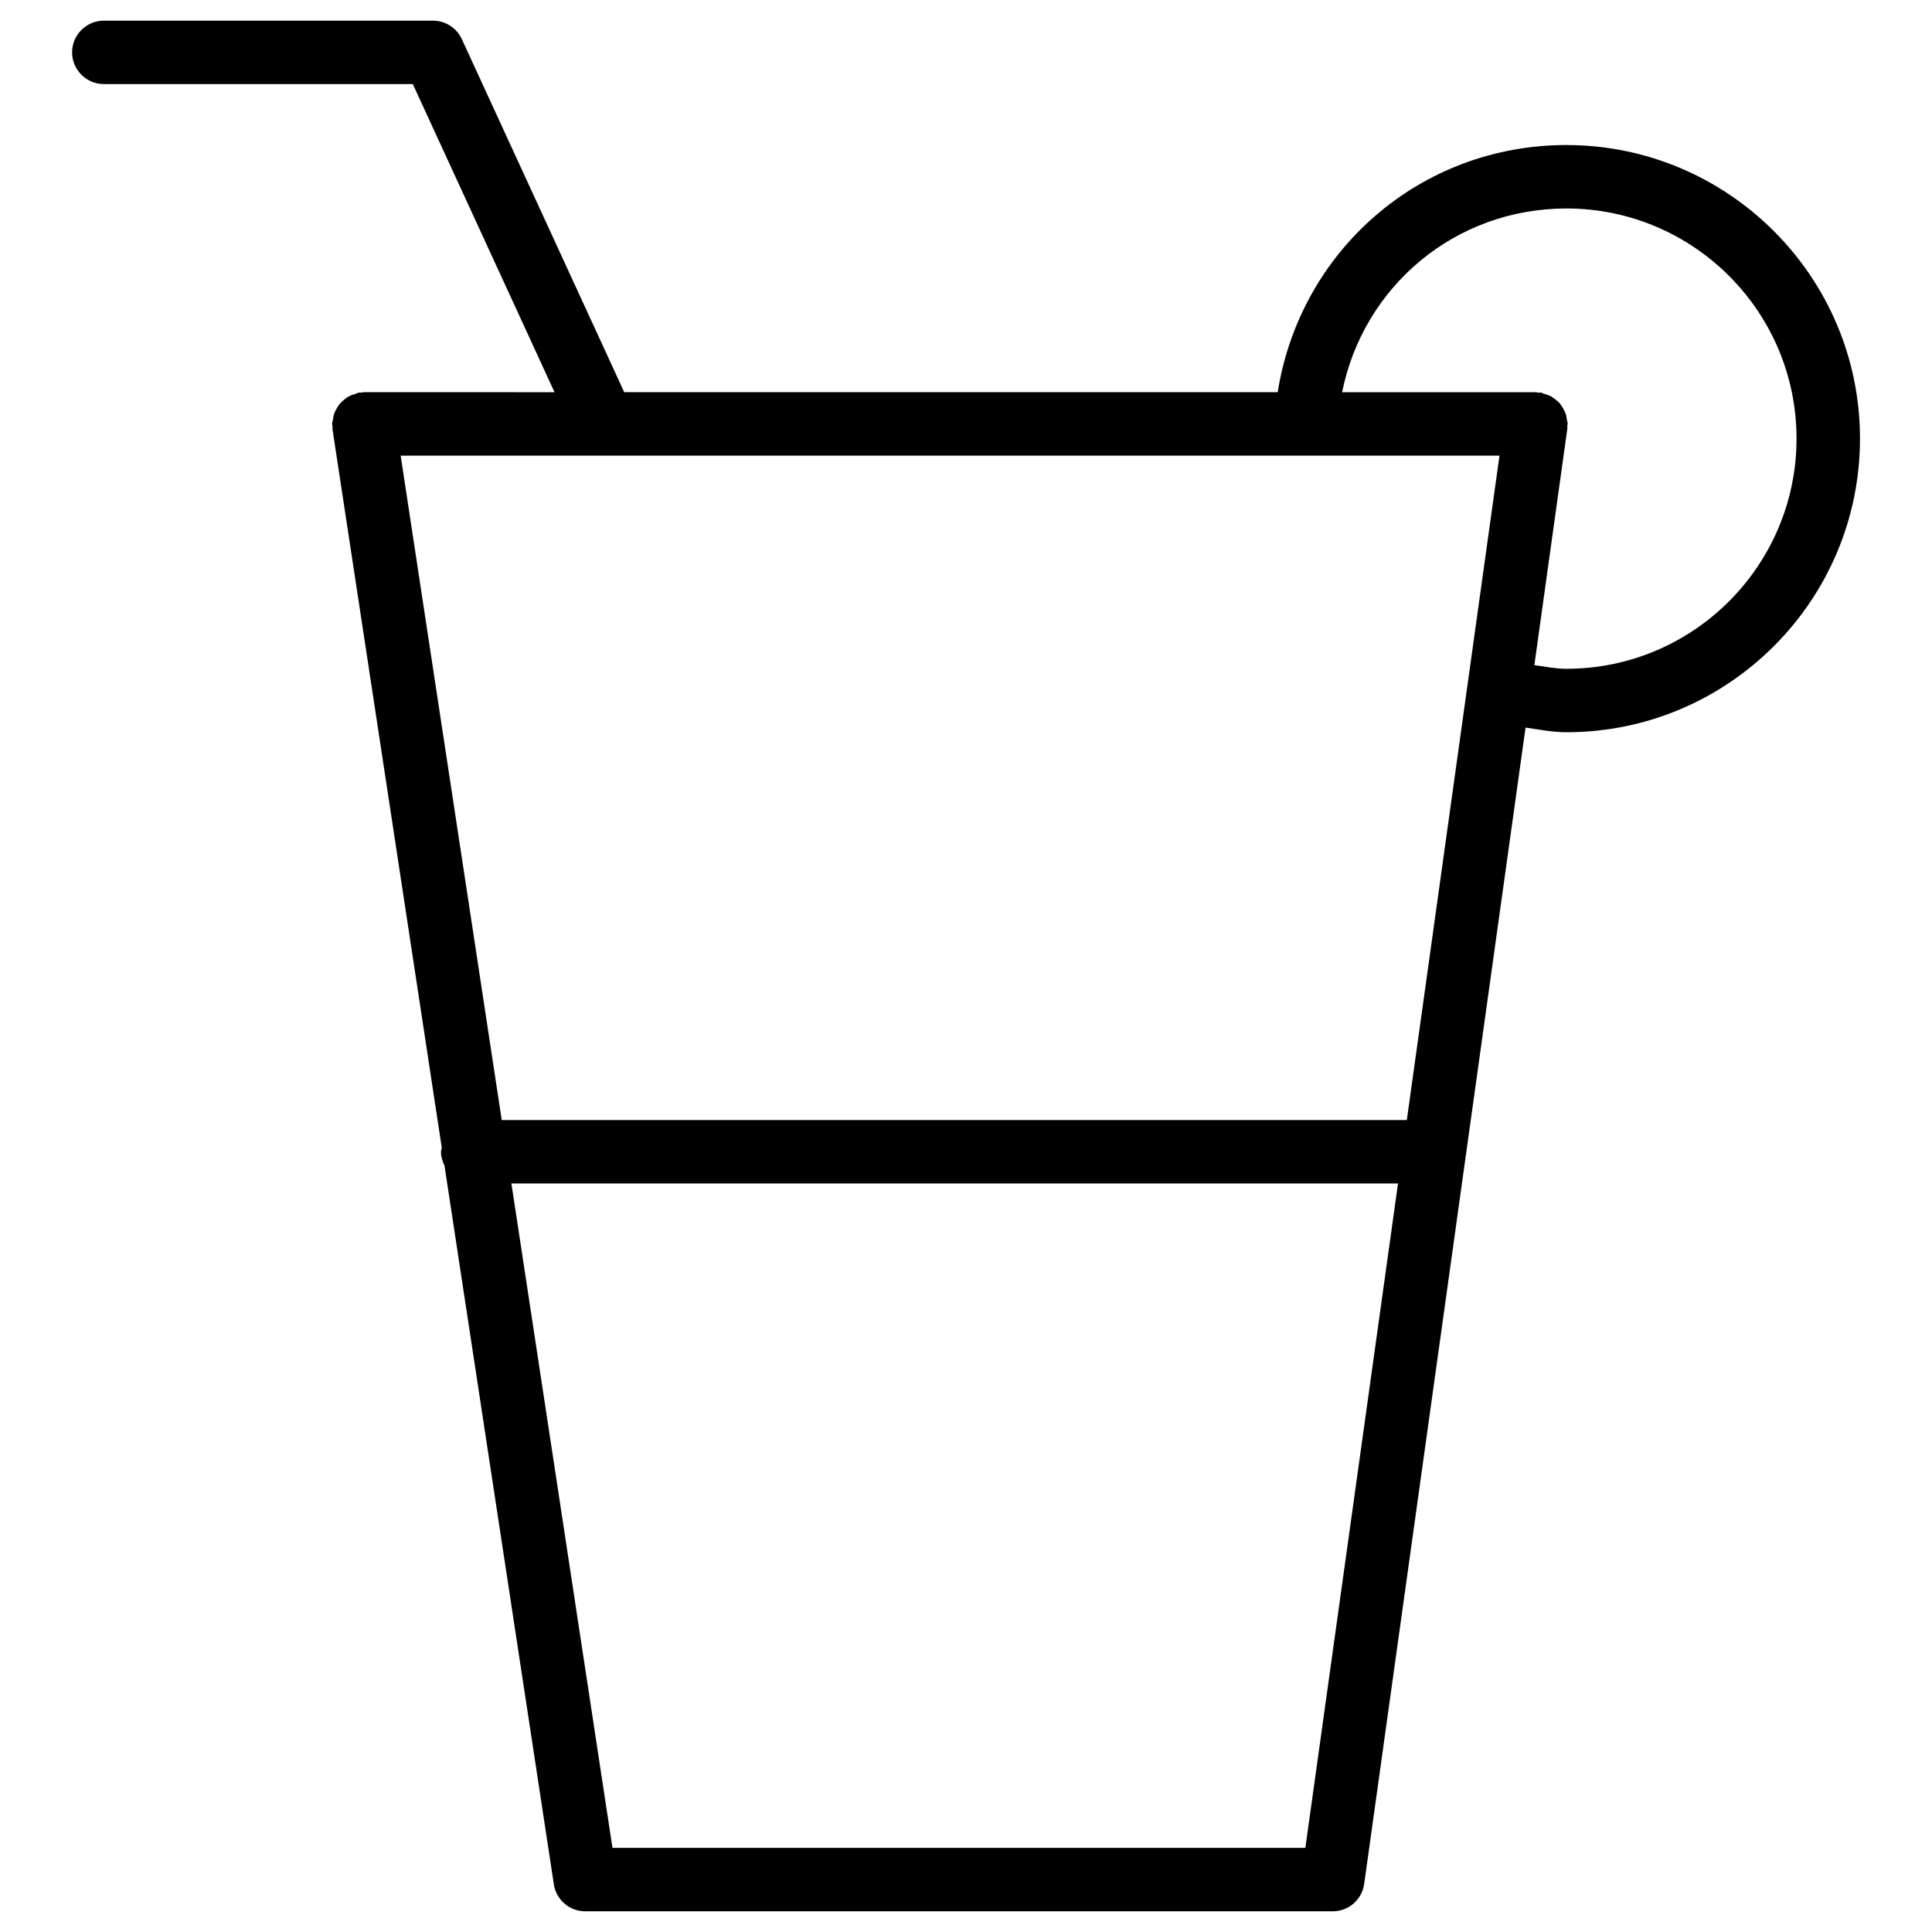 <?xml version="1.0" encoding="UTF-8"?>
<!-- The Best Svg Icon site in the world: iconSvg.co, Visit us! https://iconsvg.co -->
<svg fill="#000000" width="800px" height="800px" version="1.1" viewBox="144 144 512 512" xmlns="http://www.w3.org/2000/svg">
 <path d="m559.12 338.05c42.887 0 77.797-34.91 77.797-77.816 0-42.887-34.91-77.797-77.797-77.797-38.688 0-70.535 27.879-76.516 65.496h-173.18l-43.035-93.562c-1.363-2.961-4.344-4.891-7.617-4.891h-87.266c-4.641 0-8.398 3.777-8.398 8.398 0 4.617 3.777 8.398 8.398 8.398h81.891l37.555 81.66-50.551-0.004c-0.23 0-0.418 0.105-0.652 0.125-0.211 0.02-0.418-0.062-0.629-0.02-0.332 0.062-0.605 0.25-0.941 0.355-0.547 0.145-1.094 0.312-1.598 0.586-0.48 0.23-0.879 0.547-1.281 0.863-0.438 0.336-0.836 0.691-1.195 1.109-0.355 0.402-0.609 0.82-0.859 1.262-0.293 0.48-0.527 0.965-0.715 1.488-0.168 0.527-0.25 1.031-0.316 1.574-0.043 0.355-0.211 0.691-0.211 1.07 0 0.23 0.105 0.418 0.125 0.652 0.023 0.211-0.059 0.398-0.039 0.609l28.988 190.57c-0.043 0.355-0.211 0.672-0.211 1.051 0 1.324 0.379 2.539 0.922 3.652l28.988 190.5c0.629 4.094 4.156 7.137 8.312 7.137h198.12c4.176 0 7.727-3.086 8.312-7.242l42.766-306.46c3.613 0.523 7.18 1.238 10.832 1.238zm0-138.8c33.648 0 60.98 27.352 60.98 60.98 0 33.629-27.352 61.004-60.98 61.004-2.875 0-5.688-0.566-8.5-0.965l8.754-62.766c0.02-0.211-0.043-0.379-0.043-0.586 0.02-0.211 0.125-0.379 0.125-0.586 0-0.379-0.168-0.715-0.211-1.09-0.082-0.547-0.148-1.09-0.316-1.594-0.188-0.523-0.441-0.988-0.715-1.469-0.273-0.461-0.523-0.883-0.859-1.281-0.355-0.418-0.777-0.754-1.219-1.09-0.418-0.316-0.82-0.629-1.281-0.859-0.504-0.25-1.027-0.418-1.594-0.566-0.355-0.105-0.652-0.316-1.008-0.355-0.188-0.02-0.355 0.043-0.566 0.043-0.211-0.02-0.398-0.125-0.609-0.125h-51.41c5.672-28.145 30.023-48.695 59.453-48.695zm-42.297 241.58h-239.86l-26.785-176.08h291.2zm-26.891 192.88h-183.62l-26.785-176.08h234.96z"/>
</svg>